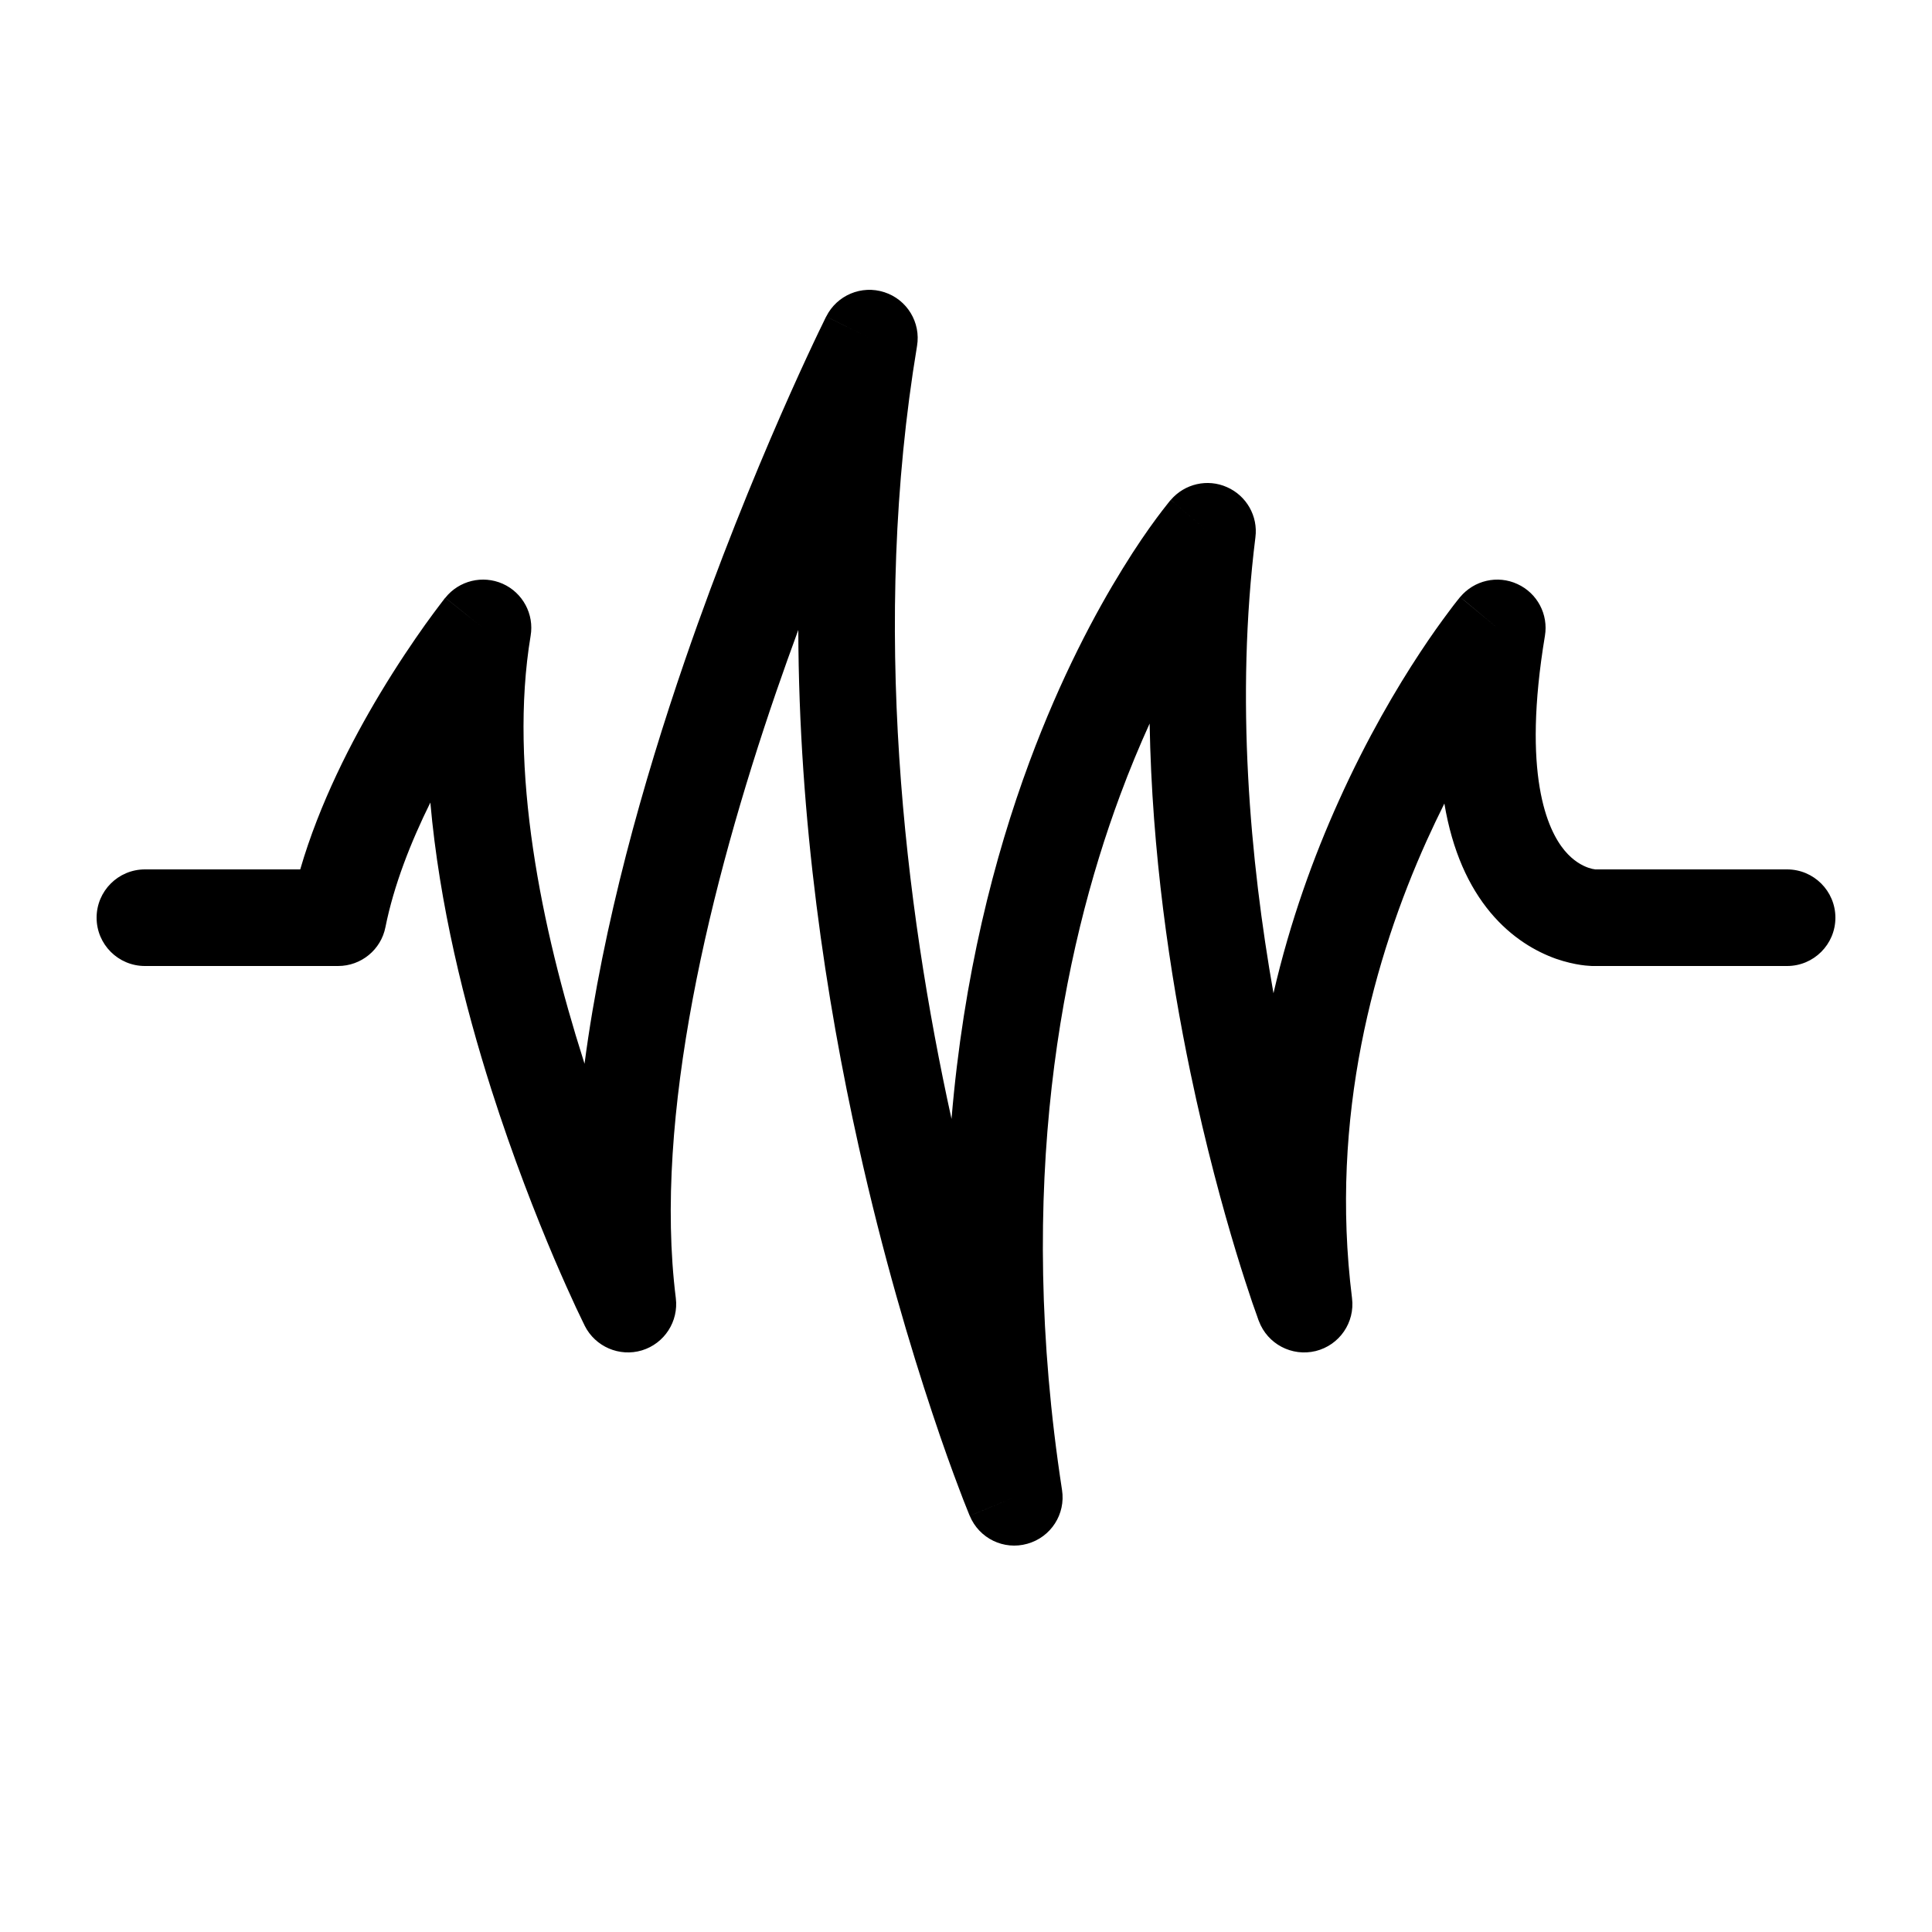 <svg width="20" height="20" viewBox="0 0 20 20" fill="currentColor" xmlns="http://www.w3.org/2000/svg"><path fill-rule="evenodd" clip-rule="evenodd" d="M9.155 3.025C9.39 3.101 9.534 3.338 9.493 3.582C9.012 6.469 9.364 9.374 9.85 11.583C9.974 10.104 10.293 8.868 10.656 7.889C10.982 7.01 11.341 6.34 11.622 5.886C11.762 5.658 11.883 5.485 11.971 5.366C12.015 5.307 12.05 5.261 12.076 5.229C12.088 5.213 12.099 5.2 12.106 5.191L12.115 5.18L12.118 5.177L12.12 5.176C12.12 5.175 12.12 5.175 12.5 5.5L12.12 5.175C12.264 5.007 12.501 4.953 12.702 5.043C12.904 5.132 13.024 5.343 12.996 5.562C12.788 7.229 12.94 8.907 13.183 10.282C13.356 9.532 13.601 8.862 13.857 8.295C14.151 7.641 14.461 7.118 14.7 6.756C14.819 6.575 14.921 6.434 14.994 6.337C15.03 6.288 15.059 6.25 15.08 6.224L15.105 6.193L15.112 6.184L15.114 6.182L15.115 6.181C15.115 6.18 15.116 6.18 15.5 6.5L15.115 6.181C15.26 6.007 15.503 5.951 15.708 6.046C15.914 6.14 16.03 6.36 15.993 6.582C15.754 8.018 16.019 8.592 16.197 8.805C16.287 8.913 16.379 8.96 16.44 8.982C16.472 8.993 16.496 8.998 16.509 8.999C16.511 9 16.512 9 16.513 9H18.5C18.776 9 19 9.224 19 9.5C19 9.776 18.776 10 18.5 10H16.5V9.5C16.5 10 16.5 10 16.5 10L16.498 10L16.496 10L16.491 10L16.48 10C16.471 9.999 16.461 9.999 16.45 9.998C16.427 9.997 16.398 9.994 16.364 9.989C16.297 9.979 16.208 9.96 16.107 9.925C15.903 9.852 15.651 9.712 15.428 9.445C15.205 9.177 15.035 8.812 14.952 8.318C14.891 8.441 14.829 8.57 14.768 8.705C14.23 9.901 13.761 11.556 13.996 13.438C14.028 13.69 13.866 13.925 13.62 13.986C13.373 14.046 13.121 13.913 13.032 13.676L13.5 13.5C13.032 13.676 13.032 13.676 13.032 13.676L13.03 13.671L13.026 13.661L13.013 13.623C13.001 13.59 12.984 13.543 12.963 13.482C12.922 13.36 12.863 13.182 12.795 12.958C12.659 12.509 12.483 11.869 12.323 11.102C12.111 10.083 11.924 8.828 11.901 7.49C11.798 7.717 11.694 7.965 11.594 8.236C10.995 9.852 10.508 12.266 10.994 15.424C11.033 15.674 10.879 15.913 10.635 15.981C10.392 16.05 10.136 15.926 10.039 15.692L10.5 15.5C10.039 15.692 10.039 15.693 10.039 15.692L10.038 15.69L10.036 15.686L10.03 15.671L10.008 15.616C9.988 15.568 9.961 15.498 9.927 15.407C9.858 15.226 9.762 14.962 9.651 14.627C9.428 13.957 9.141 13.003 8.887 11.858C8.551 10.349 8.269 8.496 8.264 6.521C8.188 6.728 8.111 6.942 8.035 7.163C7.351 9.153 6.761 11.559 6.996 13.438C7.026 13.68 6.878 13.908 6.645 13.979C6.412 14.049 6.162 13.941 6.053 13.724L6.5 13.5C6.053 13.724 6.053 13.724 6.053 13.724L6.052 13.722L6.051 13.719L6.046 13.709L6.028 13.672C6.012 13.64 5.99 13.593 5.962 13.534C5.906 13.414 5.828 13.241 5.735 13.024C5.551 12.591 5.311 11.982 5.086 11.277C4.809 10.407 4.548 9.364 4.455 8.308C4.253 8.716 4.077 9.163 3.99 9.598C3.944 9.832 3.738 10 3.5 10H1.5C1.224 10 1 9.776 1 9.5C1 9.224 1.224 9 1.5 9H3.108C3.307 8.314 3.641 7.668 3.934 7.18C4.111 6.885 4.278 6.64 4.401 6.467C4.463 6.381 4.514 6.312 4.55 6.265C4.568 6.241 4.582 6.223 4.592 6.21L4.604 6.194L4.608 6.19L4.609 6.188C4.609 6.188 4.61 6.188 5 6.5L4.61 6.188C4.752 6.01 4.996 5.951 5.204 6.043C5.412 6.136 5.531 6.358 5.493 6.582C5.263 7.961 5.608 9.618 6.039 10.973C6.043 10.986 6.047 10.999 6.051 11.012C6.242 9.564 6.66 8.088 7.09 6.837C7.439 5.822 7.804 4.934 8.081 4.3C8.22 3.982 8.337 3.728 8.42 3.552C8.461 3.465 8.494 3.396 8.517 3.35L8.543 3.296L8.55 3.282L8.552 3.278L8.553 3.277C8.553 3.277 8.553 3.276 9 3.5L8.553 3.277C8.663 3.056 8.919 2.948 9.155 3.025Z"/></svg>